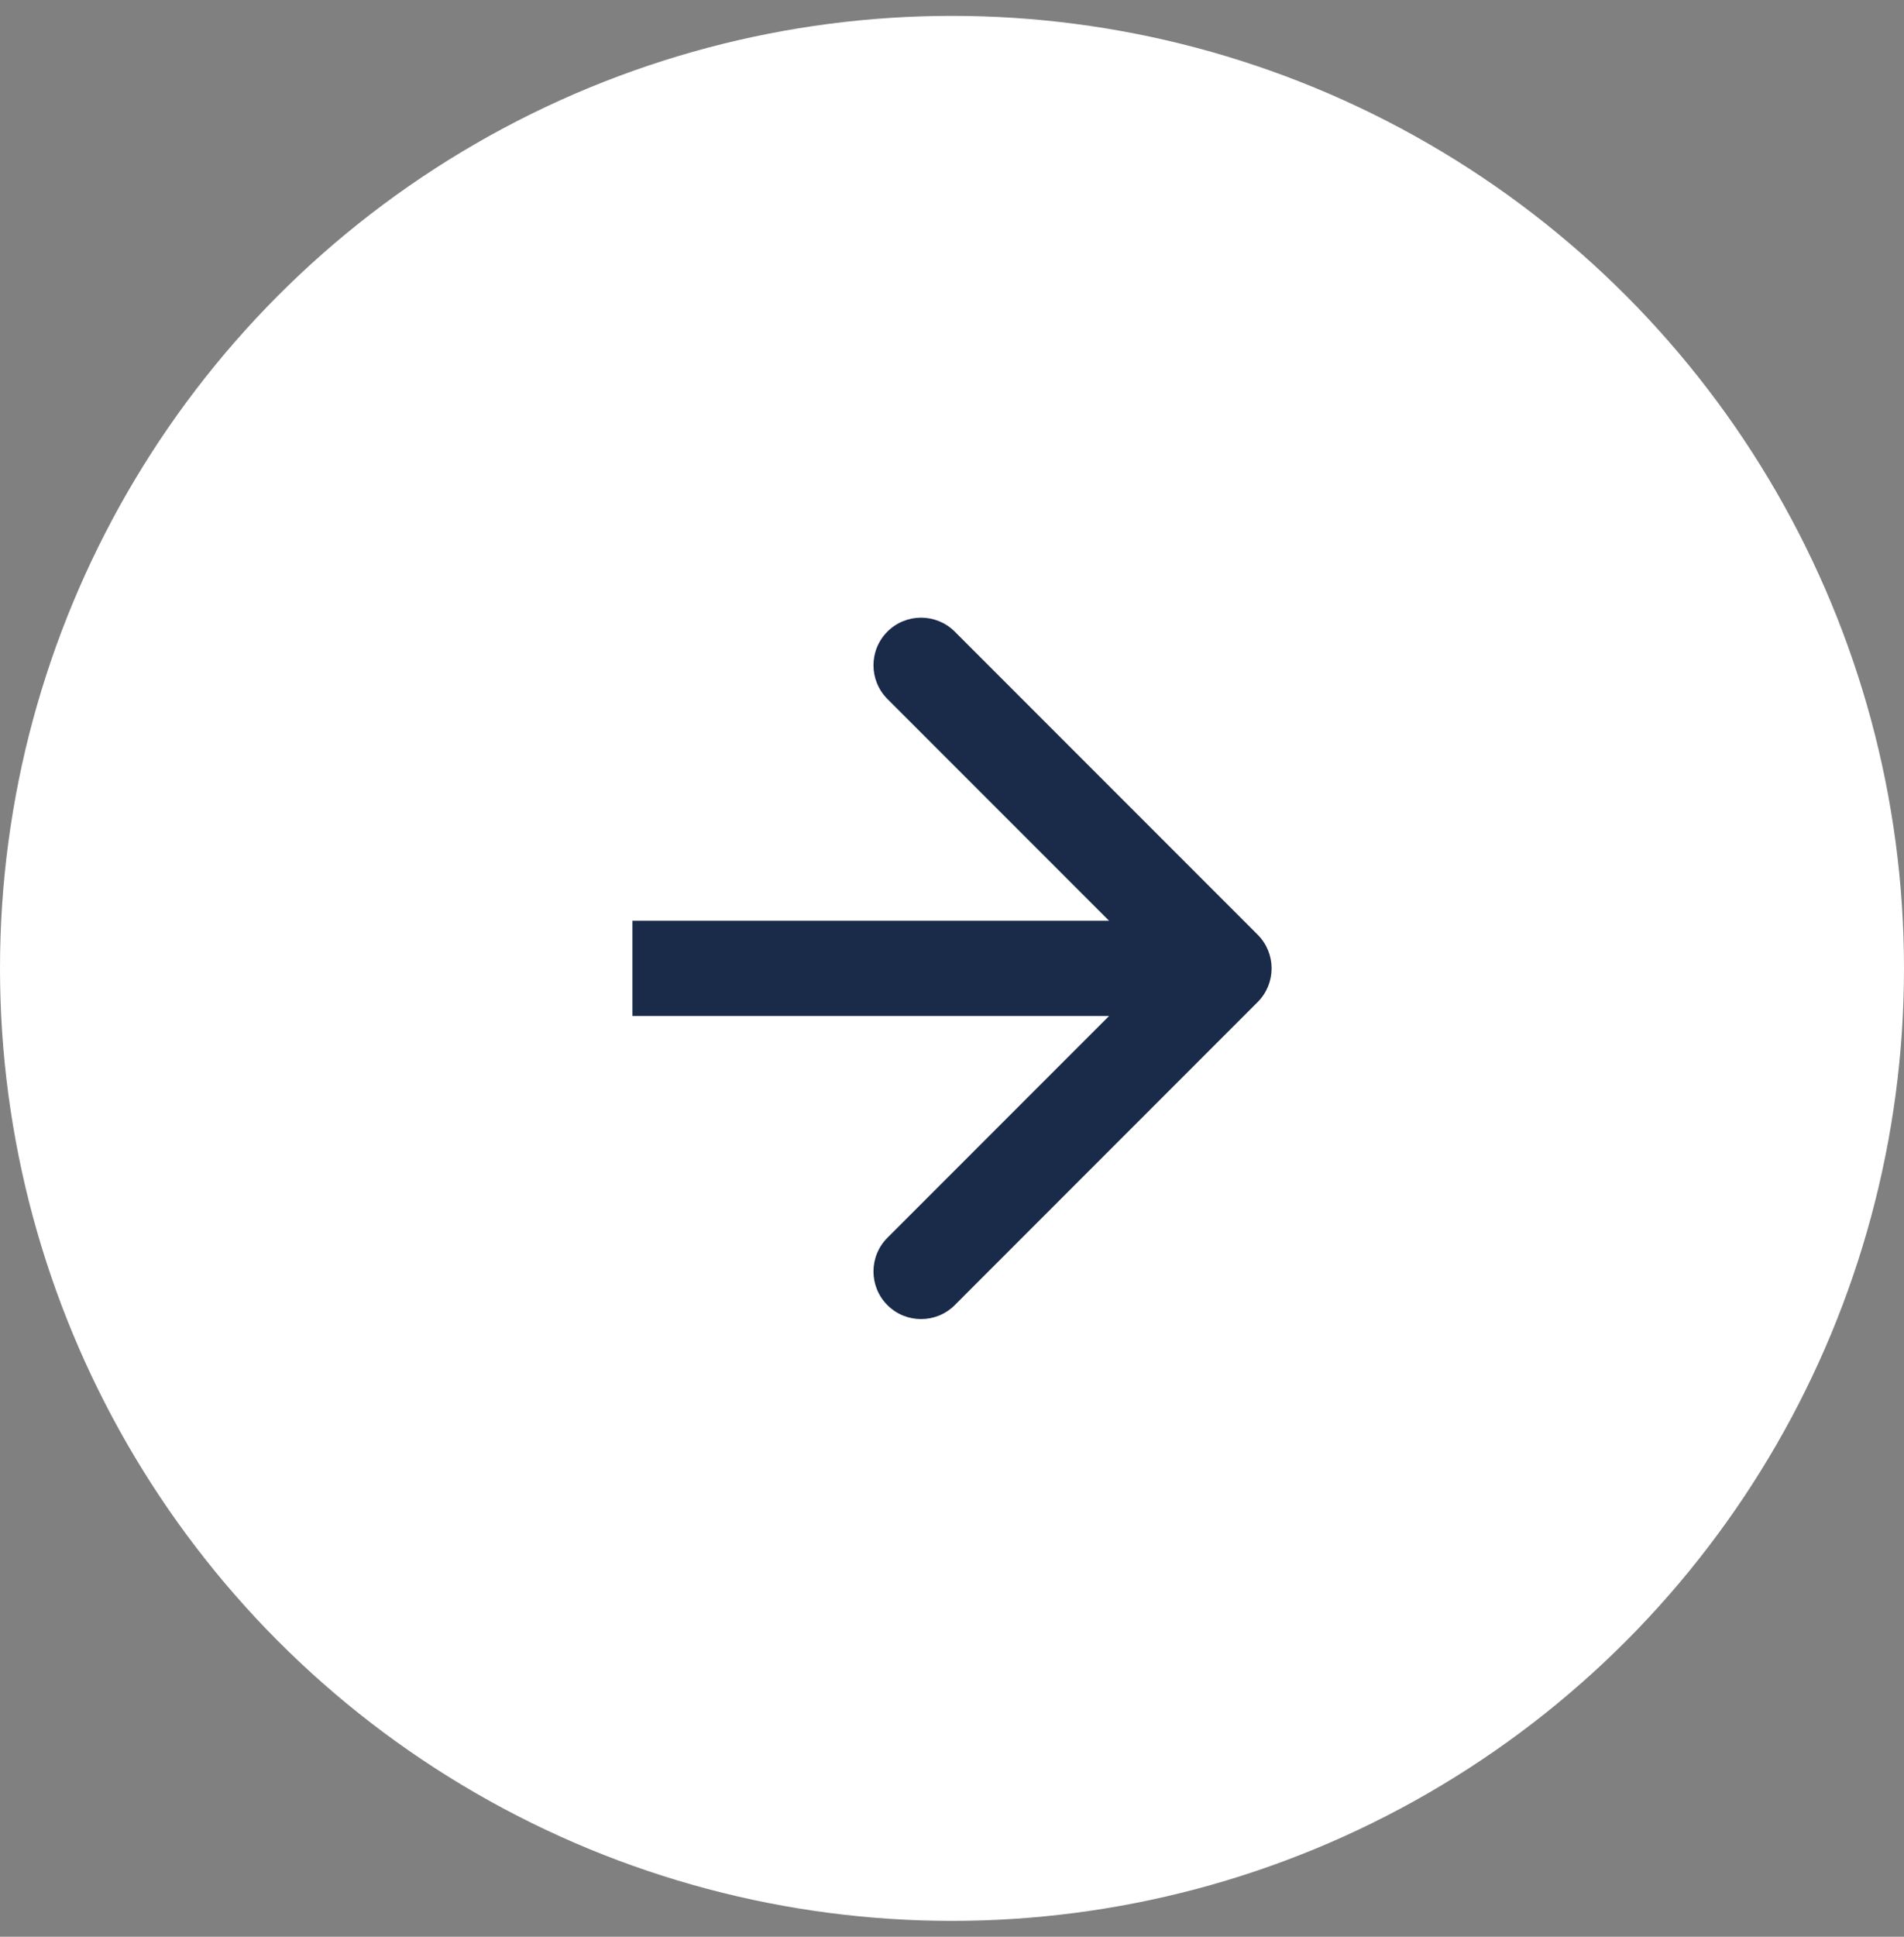 <?xml version="1.0" encoding="UTF-8"?> <svg xmlns="http://www.w3.org/2000/svg" width="60" height="61" viewBox="0 0 60 61" fill="none"><rect x="0" y="0" width="60" height="61" fill="#808080" stroke="none"/><circle cx="30" cy="30.5" r="30" fill="white"></circle><path d="M21.429 29L19.929 29L19.929 32L21.429 32L21.429 29ZM39.632 31.561C40.218 30.975 40.218 30.025 39.632 29.439L30.086 19.893C29.5 19.308 28.551 19.308 27.965 19.893C27.379 20.479 27.379 21.429 27.965 22.015L36.45 30.5L27.965 38.985C27.379 39.571 27.379 40.521 27.965 41.107C28.551 41.692 29.5 41.692 30.086 41.107L39.632 31.561ZM21.429 30.5L21.429 32L38.572 32L38.572 30.5L38.572 29L21.429 29L21.429 30.5Z" fill="#1A2A49"></path></svg> 